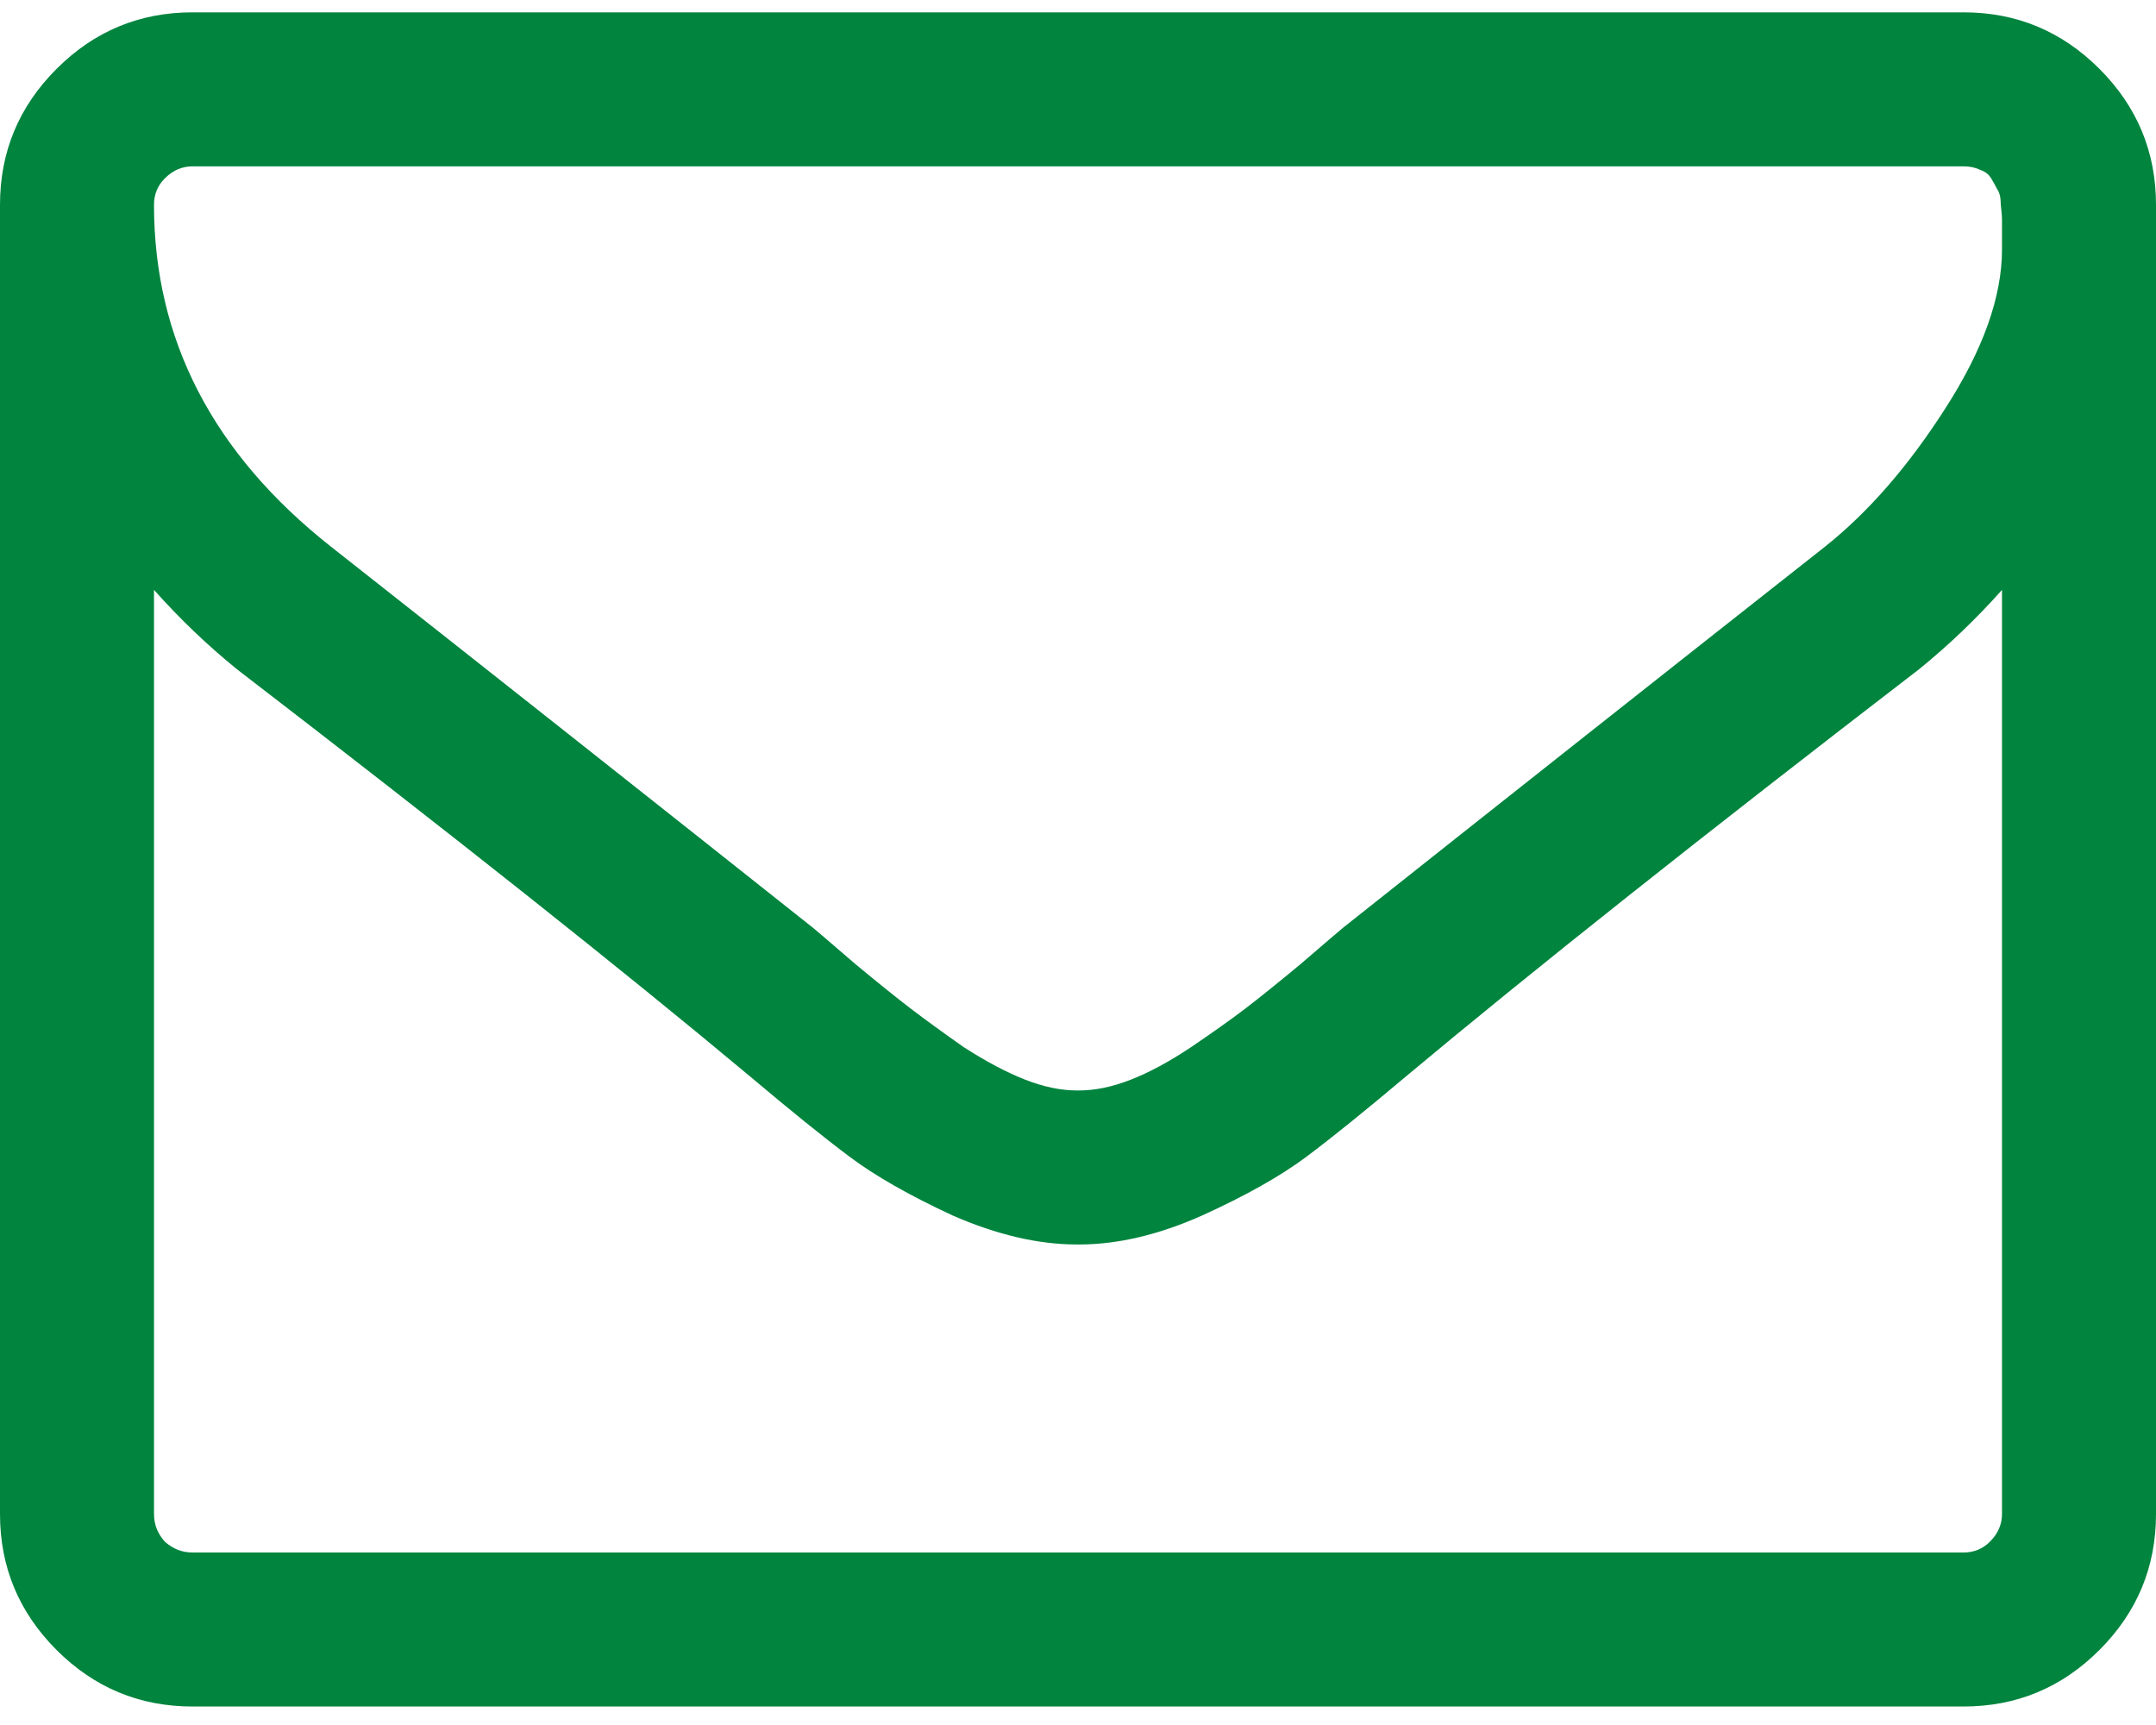 <svg width="75" height="60" viewBox="0 0 75 60" fill="none" xmlns="http://www.w3.org/2000/svg">
<path d="M69.643 52.661V20.518C68.75 21.522 67.787 22.443 66.755 23.28C59.277 29.028 53.334 33.743 48.926 37.426C47.503 38.626 46.345 39.561 45.452 40.23C44.559 40.9 43.345 41.584 41.811 42.281C40.304 42.951 38.881 43.286 37.542 43.286H37.5H37.458C36.119 43.286 34.682 42.951 33.147 42.281C31.641 41.584 30.441 40.9 29.548 40.23C28.655 39.561 27.497 38.626 26.074 37.426C21.666 33.743 15.723 29.028 8.245 23.28C7.213 22.443 6.25 21.522 5.357 20.518V52.661C5.357 53.023 5.483 53.344 5.734 53.623C6.013 53.874 6.334 54 6.696 54H68.304C68.666 54 68.973 53.874 69.224 53.623C69.503 53.344 69.643 53.023 69.643 52.661ZM69.643 8.674C69.643 8.618 69.643 8.464 69.643 8.213C69.643 7.962 69.643 7.781 69.643 7.669C69.643 7.53 69.629 7.348 69.601 7.125C69.601 6.874 69.559 6.693 69.475 6.581C69.42 6.469 69.35 6.344 69.266 6.204C69.183 6.065 69.057 5.967 68.889 5.911C68.722 5.828 68.527 5.786 68.304 5.786H6.696C6.334 5.786 6.013 5.925 5.734 6.204C5.483 6.455 5.357 6.762 5.357 7.125C5.357 11.812 7.408 15.775 11.509 19.011C16.895 23.252 22.489 27.675 28.292 32.279C28.46 32.418 28.948 32.837 29.757 33.534C30.566 34.204 31.208 34.72 31.683 35.083C32.157 35.445 32.771 35.892 33.524 36.422C34.305 36.924 35.017 37.301 35.658 37.552C36.3 37.803 36.9 37.929 37.458 37.929H37.5H37.542C38.1 37.929 38.7 37.803 39.342 37.552C39.983 37.301 40.681 36.924 41.434 36.422C42.215 35.892 42.843 35.445 43.318 35.083C43.792 34.72 44.434 34.204 45.243 33.534C46.052 32.837 46.54 32.418 46.708 32.279C52.511 27.675 58.105 23.252 63.49 19.011C64.997 17.811 66.392 16.207 67.676 14.198C68.987 12.161 69.643 10.32 69.643 8.674ZM75 7.125V52.661C75 54.502 74.344 56.079 73.033 57.39C71.722 58.702 70.145 59.357 68.304 59.357H6.696C4.855 59.357 3.278 58.702 1.967 57.39C0.656 56.079 0 54.502 0 52.661V7.125C0 5.283 0.656 3.707 1.967 2.396C3.278 1.084 4.855 0.429 6.696 0.429H68.304C70.145 0.429 71.722 1.084 73.033 2.396C74.344 3.707 75 5.283 75 7.125Z" fill="#00843E"/>
</svg>
